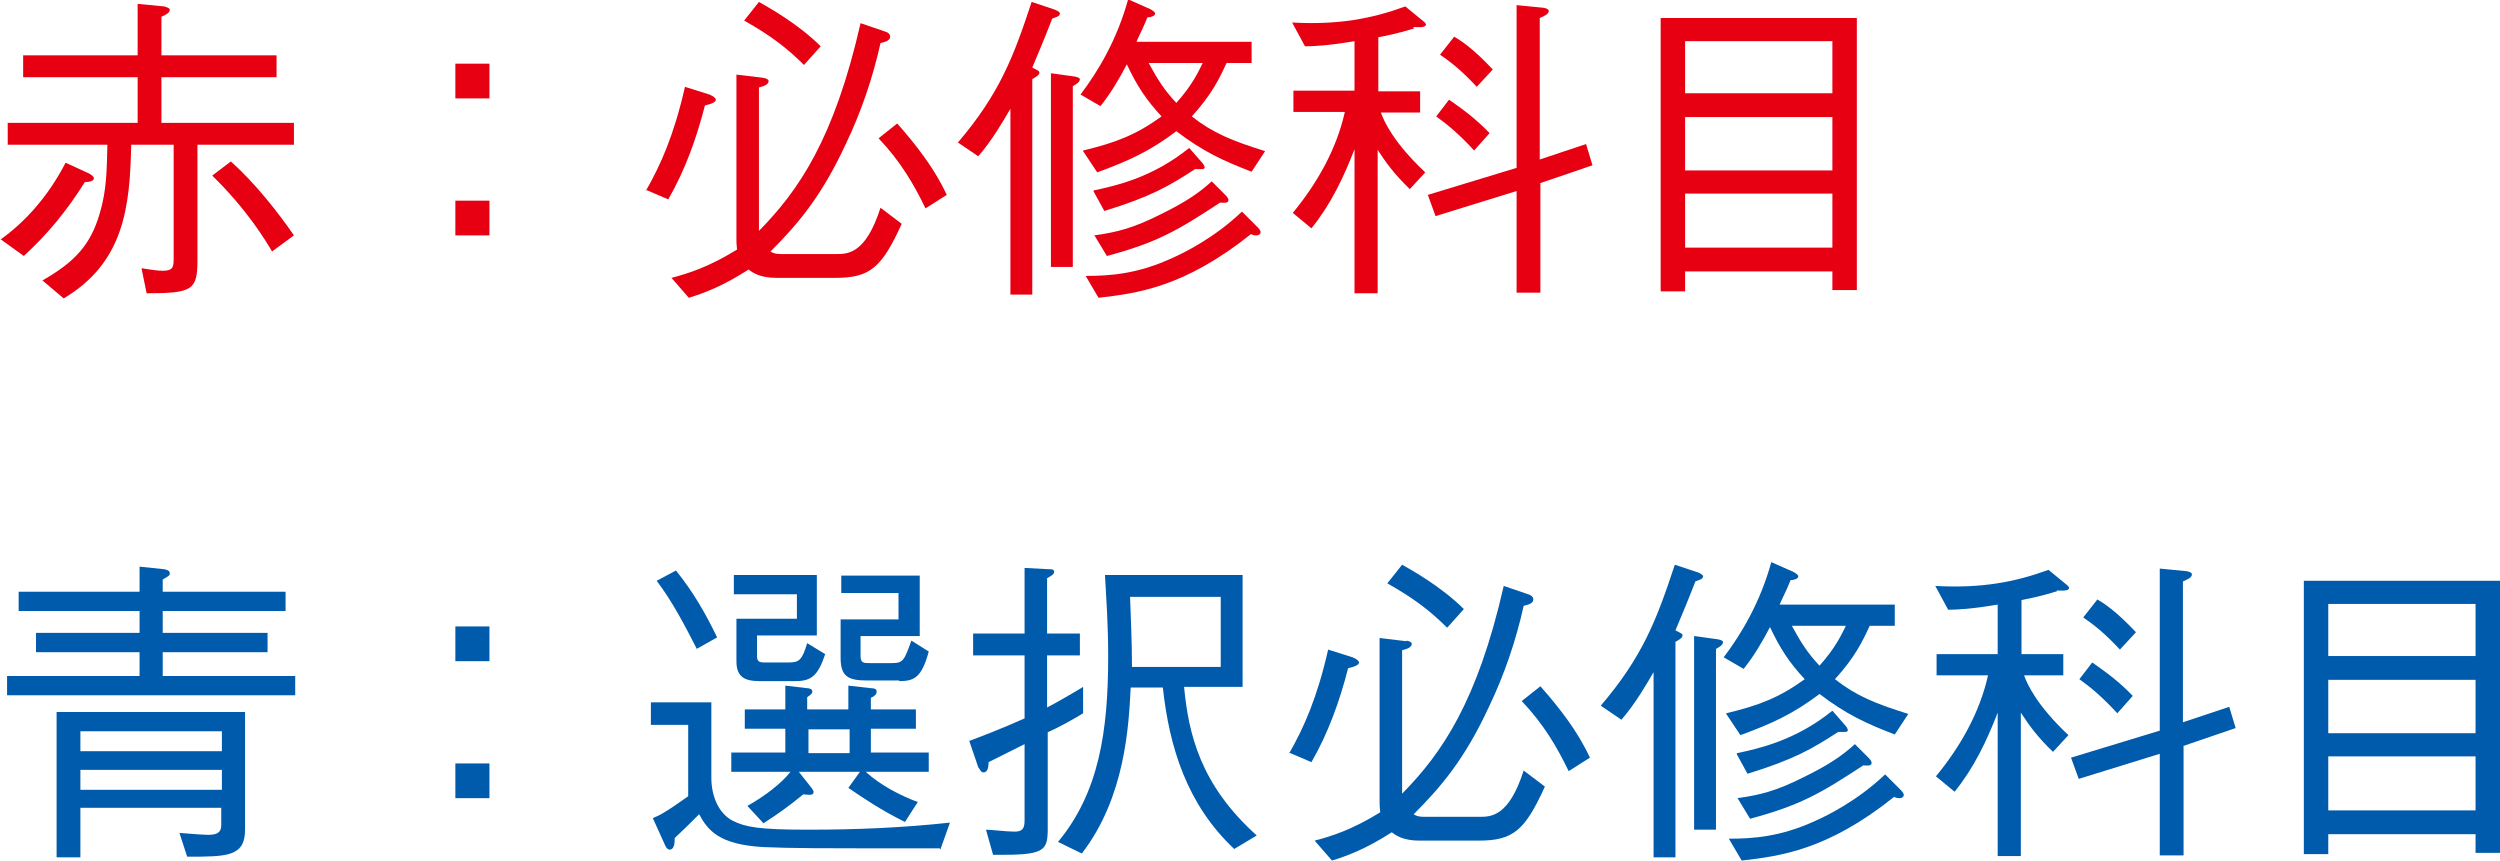 <?xml version="1.0" encoding="UTF-8"?><svg xmlns="http://www.w3.org/2000/svg" viewBox="0 0 38.87 13.38"><defs><style>.d{fill:#005bac;}.e{fill:#e60012;}</style></defs><g id="a"/><g id="b"><g id="c"><g><path class="e" d="M0,3.73c.38-.27,.74-.66,1.02-1.2l.37,.17s.07,.04,.07,.07c0,.05-.08,.06-.14,.06-.29,.46-.58,.81-.95,1.15l-.36-.26ZM2.14,.06l.41,.04s.09,.02,.09,.05c0,.05-.06,.08-.13,.11V.86h1.79v.34h-1.79v.71h2.06v.34h-1.5v1.8c0,.46-.08,.51-.79,.51l-.08-.39c.18,.03,.27,.04,.33,.04,.17,0,.17-.07,.17-.2v-1.76h-.66c-.02,.97-.11,1.83-1.05,2.39l-.33-.28c.51-.29,.75-.56,.89-1.04,.11-.36,.11-.69,.12-1.07H.12v-.34H2.14v-.71H.36v-.34h1.78V.06Zm1.45,2.45c.38,.34,.74,.8,.98,1.15l-.34,.25c-.1-.17-.38-.64-.93-1.18l.29-.22Z"/><path class="e" d="M7.61,1.53h-.53V.99h.53v.54Zm0,2.13h-.53v-.54h.53v.54Z"/><path class="e" d="M10.04,2.97c.23-.4,.44-.87,.61-1.62l.38,.12s.1,.04,.1,.08c0,.03-.04,.06-.17,.09-.13,.51-.31,1.01-.57,1.46l-.35-.15Zm1.82-1.76s.09,.01,.09,.05c0,.07-.12,.09-.15,.1V3.59c.62-.63,1.17-1.43,1.58-3.23l.38,.13c.07,.02,.08,.06,.08,.08,0,.06-.07,.08-.15,.1-.12,.54-.3,1.07-.54,1.57-.38,.82-.75,1.25-1.17,1.67,.03,.02,.07,.04,.16,.04h.86c.18,0,.46,0,.69-.72l.33,.25c-.31,.68-.49,.84-1.03,.84h-.92c-.25,0-.37-.08-.43-.13-.39,.25-.67,.36-.93,.44l-.27-.31c.27-.07,.58-.17,1.02-.44-.01-.09-.01-.11-.01-.16V1.16l.42,.05Zm-.06-1.18c.14,.08,.61,.34,.96,.69l-.26,.29c-.26-.26-.52-.46-.93-.69l.23-.29Zm2.15,1.89c.3,.34,.58,.7,.77,1.11l-.33,.21c-.18-.37-.38-.72-.73-1.09l.29-.23Z"/><path class="e" d="M14.89,2.22c.65-.76,.87-1.34,1.15-2.19l.36,.12s.08,.03,.08,.06c0,.05-.08,.06-.12,.08-.12,.31-.23,.57-.31,.76,.09,.05,.11,.05,.11,.08,0,.04-.06,.07-.11,.1v3.35h-.34V1.69c-.11,.19-.29,.5-.5,.74l-.31-.21Zm1.46-1.08l.36,.05c.06,.01,.08,.03,.08,.04,0,.05-.06,.08-.11,.11v2.81h-.34V1.14Zm.49,1.2c.5-.12,.82-.24,1.22-.53-.24-.26-.38-.47-.54-.81-.12,.23-.25,.45-.41,.65l-.31-.18c.28-.37,.57-.86,.74-1.48l.34,.15s.08,.04,.08,.07c0,.04-.07,.06-.12,.06-.04,.11-.17,.37-.17,.38h1.79v.33h-.39c-.11,.24-.23,.49-.54,.83,.33,.26,.63,.38,1.14,.54l-.21,.32c-.44-.17-.75-.31-1.17-.63-.41,.31-.74,.46-1.23,.64l-.22-.33Zm.04,1.95c.38,0,.81-.03,1.35-.28,.18-.08,.65-.31,1.08-.72l.25,.25s.04,.04,.04,.07c0,.03-.03,.05-.06,.05s-.05,0-.09-.02c-1.04,.83-1.77,.92-2.37,.99l-.2-.34Zm.13-1.33c.32-.07,.9-.19,1.48-.66l.21,.24s.03,.04,.03,.06c0,.03-.03,.03-.05,.03-.03,0-.07,0-.1,0-.4,.26-.69,.43-1.41,.65l-.17-.31Zm0,.7c.37-.05,.62-.12,1.02-.32,.39-.19,.6-.33,.81-.52l.22,.22s.04,.04,.04,.07c0,.06-.09,.04-.13,.04-.67,.44-.98,.62-1.76,.83l-.2-.33Zm.85-2.68c.14,.26,.25,.43,.43,.62,.25-.28,.34-.48,.41-.62h-.84Z"/><path class="e" d="M21.99,.44c-.1,.03-.25,.08-.56,.14v.84h.65v.33h-.61c.05,.14,.2,.47,.69,.93l-.24,.26c-.24-.23-.37-.41-.5-.61v2.23h-.36V2.32c-.17,.44-.37,.86-.67,1.23l-.29-.24c.38-.46,.68-.99,.81-1.57h-.8v-.33h.95V.64c-.41,.07-.64,.08-.77,.08l-.2-.37c.72,.04,1.24-.06,1.76-.25l.28,.23s.04,.03,.04,.05c0,.06-.15,.04-.2,.04Zm1.96,2.41v1.7h-.37v-1.58l-1.26,.39-.12-.33,1.38-.42V.08l.41,.04s.09,.01,.09,.05c0,.05-.07,.08-.14,.11V2.48l.72-.24,.1,.33-.82,.28Zm-1.03-.51c-.24-.26-.41-.4-.59-.53l.2-.26c.23,.16,.43,.31,.63,.52l-.24,.27Zm.05-.98c-.25-.27-.42-.4-.58-.51l.22-.28c.1,.06,.28,.17,.6,.51l-.25,.27Z"/><path class="e" d="M28.49,4.51v-.29h-2.29v.31h-.38V.28h3.05V4.51h-.38Zm0-3.87h-2.29v.81h2.29V.64Zm0,1.18h-2.29v.83h2.29v-.83Zm0,1.19h-2.29v.84h2.29v-.84Z"/><path class="d" d="M2.17,8.81l.38,.04s.09,.01,.09,.06c0,.04-.01,.04-.11,.1v.19h1.91v.3h-1.91v.34h1.63v.3h-1.63v.37h2.06v.3H.11v-.3H2.17v-.37H.56v-.3h1.61v-.34H.29v-.3h1.88v-.38Zm-.92,4.52h-.37v-2.26H3.81v1.83c0,.42-.28,.42-.9,.42l-.12-.37c.24,.02,.38,.03,.44,.03,.12,0,.21-.02,.21-.15v-.27H1.25v.76Zm2.2-1.96H1.25v.31H3.45v-.31Zm0,.6H1.25v.31H3.45v-.31Z"/><path class="d" d="M7.61,10.28h-.53v-.54h.53v.54Zm0,2.13h-.53v-.54h.53v.54Z"/><path class="d" d="M14.61,13.19c-2.04,0-2.26,0-2.75-.02-.67-.04-.85-.25-.99-.51-.14,.14-.23,.23-.38,.37,0,.06,0,.18-.08,.18-.02,0-.05-.02-.07-.07l-.19-.42c.1-.04,.2-.09,.55-.34v-1.11h-.58v-.35h.94v1.17c0,.3,.12,.56,.33,.67,.2,.1,.41,.14,1.17,.14s1.47-.03,2.21-.11l-.15,.42Zm-3.77-3.09c-.19-.37-.38-.74-.63-1.07l.3-.16c.28,.35,.46,.67,.64,1.04l-.32,.18Zm2.62,1.9c.23,.21,.54,.37,.81,.47l-.2,.31c-.38-.19-.63-.36-.88-.53l.18-.25h-.95l.19,.24s.04,.05,.04,.07c0,.06-.06,.05-.16,.04-.22,.18-.4,.31-.62,.45l-.25-.27c.27-.15,.53-.35,.67-.53h-.92v-.3h.84v-.37h-.63v-.3h.63v-.37l.34,.04s.08,0,.08,.05c0,.04-.04,.06-.08,.09v.19h.64v-.37l.35,.04c.08,0,.09,.03,.09,.05,0,.02,0,.06-.09,.1v.18h.7v.3h-.7v.37h.9v.3h-1.01Zm-1.08-1.41h-.57c-.24,0-.36-.07-.36-.31v-.66h.94v-.38h-.98v-.3h1.29v.94h-.93v.32c0,.09,.04,.1,.12,.1h.37c.16,0,.21-.03,.29-.3l.28,.17c-.11,.33-.21,.42-.46,.42Zm.83,.75h-.64v.37h.64v-.37Zm.77-.76h-.5c-.29,0-.41-.06-.41-.35v-.6h.9v-.41h-.89v-.27h1.22v.94h-.92v.31c0,.11,.05,.11,.14,.11h.35c.17,0,.19-.04,.3-.35l.27,.17c-.11,.41-.23,.46-.46,.46Z"/><path class="d" d="M16.29,11.38v1.51c0,.35-.06,.41-.85,.4l-.11-.39c.08,0,.32,.03,.44,.03,.11,0,.16-.03,.16-.17v-1.19c-.38,.19-.46,.23-.56,.28,0,.04,0,.16-.08,.16-.04,0-.06-.06-.08-.08l-.14-.41c.16-.06,.48-.18,.86-.35v-.98h-.8v-.34h.8v-1.02l.37,.02c.05,0,.09,0,.09,.04s-.04,.06-.11,.1v.86h.51v.34h-.51v.81c.1-.05,.38-.21,.56-.32v.41c-.18,.11-.38,.22-.56,.3Zm2.91,1.83c-.75-.7-1.02-1.6-1.12-2.52h-.5c-.03,.58-.08,1.7-.76,2.58l-.37-.18c.64-.77,.78-1.73,.78-2.88,0-.52-.03-.9-.05-1.27h2.14v1.74h-.91c.07,.73,.25,1.52,1.13,2.31l-.35,.21Zm-.22-3.93h-1.41c.01,.25,.03,.73,.03,1.09h1.38v-1.09Z"/><path class="d" d="M20.04,11.72c.23-.4,.44-.87,.61-1.62l.38,.12s.1,.04,.1,.08c0,.03-.04,.06-.17,.09-.13,.51-.31,1.01-.57,1.46l-.35-.15Zm1.82-1.76s.09,.01,.09,.05c0,.07-.12,.09-.15,.1v2.23c.62-.63,1.17-1.43,1.58-3.23l.38,.13c.07,.02,.08,.06,.08,.08,0,.06-.07,.08-.15,.1-.12,.54-.3,1.07-.54,1.57-.38,.82-.75,1.25-1.17,1.67,.03,.02,.07,.04,.16,.04h.86c.18,0,.46,0,.69-.72l.33,.25c-.31,.68-.49,.84-1.03,.84h-.92c-.25,0-.37-.08-.43-.13-.39,.25-.67,.36-.93,.44l-.27-.31c.27-.07,.58-.17,1.02-.44-.01-.09-.01-.11-.01-.16v-2.55l.42,.05Zm-.06-1.18c.14,.08,.61,.34,.96,.69l-.26,.29c-.26-.26-.52-.46-.93-.69l.23-.29Zm2.15,1.89c.3,.34,.58,.7,.77,1.11l-.33,.21c-.18-.37-.38-.72-.73-1.09l.29-.23Z"/><path class="d" d="M24.89,10.97c.65-.76,.87-1.34,1.15-2.19l.36,.12s.08,.03,.08,.06c0,.05-.08,.06-.12,.08-.12,.31-.23,.57-.31,.76,.09,.05,.11,.05,.11,.08,0,.04-.06,.07-.11,.1v3.35h-.34v-2.88c-.11,.19-.29,.5-.5,.74l-.31-.21Zm1.46-1.08l.36,.05c.06,.01,.08,.03,.08,.04,0,.05-.06,.08-.11,.11v2.81h-.34v-3.01Zm.49,1.2c.5-.12,.82-.24,1.22-.53-.24-.26-.38-.47-.54-.81-.12,.23-.25,.45-.41,.65l-.31-.18c.28-.37,.57-.86,.74-1.48l.34,.15s.08,.04,.08,.07c0,.04-.07,.06-.12,.06-.04,.11-.17,.37-.17,.38h1.79v.33h-.39c-.11,.24-.23,.49-.54,.83,.33,.26,.63,.38,1.14,.54l-.21,.32c-.44-.17-.75-.31-1.17-.63-.41,.31-.74,.46-1.23,.64l-.22-.33Zm.04,1.95c.38,0,.81-.03,1.35-.28,.18-.08,.65-.31,1.08-.72l.25,.25s.04,.04,.04,.07c0,.03-.03,.05-.06,.05s-.05,0-.09-.02c-1.04,.83-1.77,.92-2.37,.99l-.2-.34Zm.13-1.33c.32-.07,.9-.19,1.48-.66l.21,.24s.03,.04,.03,.06c0,.03-.03,.03-.05,.03-.03,0-.07,0-.1,0-.4,.26-.69,.43-1.41,.65l-.17-.31Zm0,.7c.37-.05,.62-.12,1.02-.32,.39-.19,.6-.33,.81-.52l.22,.22s.04,.04,.04,.07c0,.06-.09,.04-.13,.04-.67,.44-.98,.62-1.76,.83l-.2-.33Zm.85-2.68c.14,.26,.25,.43,.43,.62,.25-.28,.34-.48,.41-.62h-.84Z"/><path class="d" d="M31.99,9.19c-.1,.03-.25,.08-.56,.14v.84h.65v.33h-.61c.05,.14,.2,.47,.69,.93l-.24,.26c-.24-.23-.37-.41-.5-.61v2.23h-.36v-2.23c-.17,.44-.37,.86-.67,1.23l-.29-.24c.38-.46,.68-.99,.81-1.57h-.8v-.33h.95v-.77c-.41,.07-.64,.08-.77,.08l-.2-.37c.72,.04,1.24-.06,1.76-.25l.28,.23s.04,.03,.04,.05c0,.06-.15,.04-.2,.04Zm1.96,2.41v1.7h-.37v-1.58l-1.26,.39-.12-.33,1.38-.42v-2.52l.41,.04s.09,.01,.09,.05c0,.05-.07,.08-.14,.11v2.19l.72-.24,.1,.33-.82,.28Zm-1.03-.51c-.24-.26-.41-.4-.59-.53l.2-.26c.23,.16,.43,.31,.63,.52l-.24,.27Zm.05-.98c-.25-.27-.42-.4-.58-.51l.22-.28c.1,.06,.28,.17,.6,.51l-.25,.27Z"/><path class="d" d="M38.49,13.26v-.29h-2.29v.31h-.38v-4.25h3.05v4.23h-.38Zm0-3.87h-2.29v.81h2.29v-.81Zm0,1.18h-2.29v.83h2.29v-.83Zm0,1.19h-2.29v.84h2.29v-.84Z"/></g></g></g></svg>